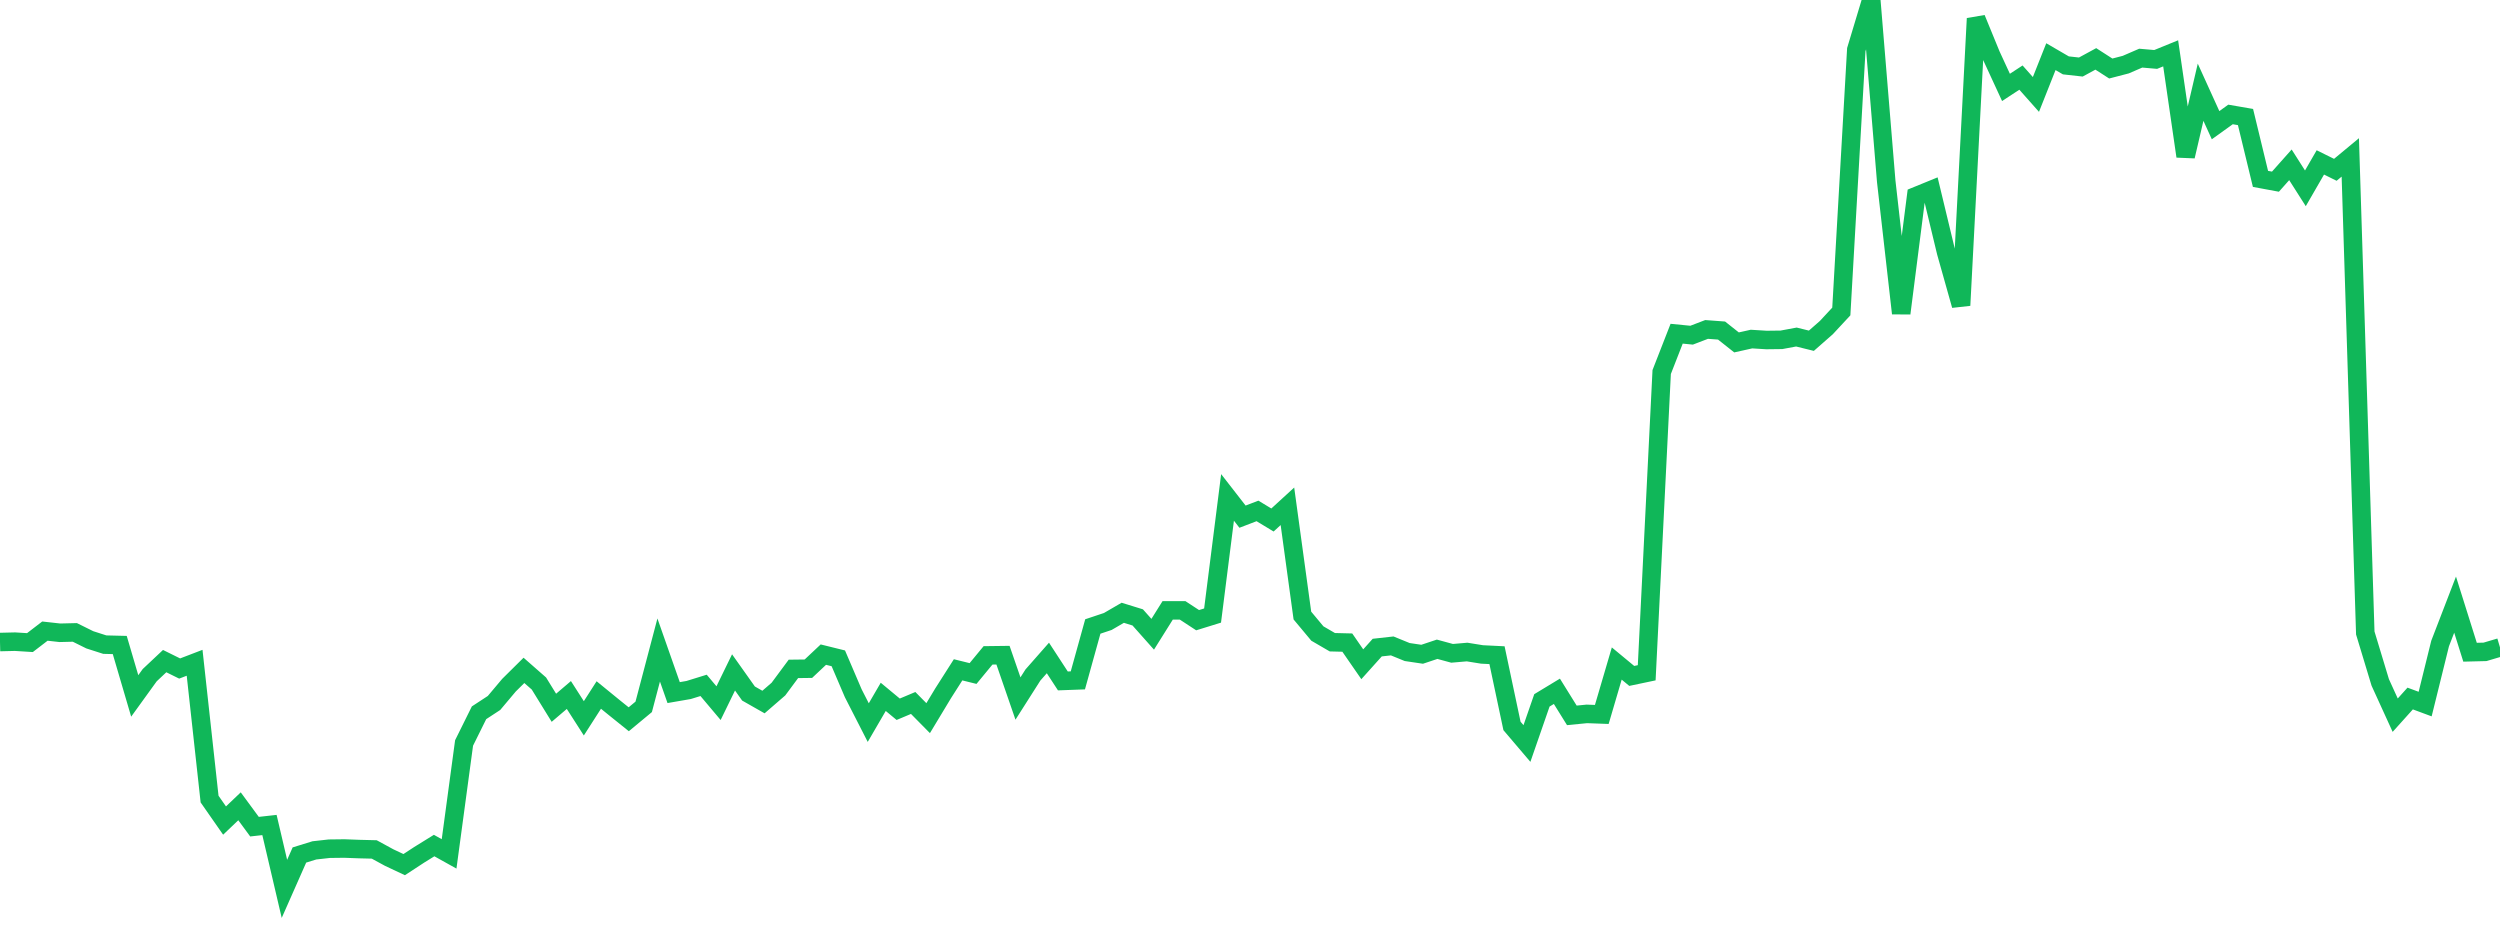 <?xml version="1.0" standalone="no"?>
<!DOCTYPE svg PUBLIC "-//W3C//DTD SVG 1.1//EN" "http://www.w3.org/Graphics/SVG/1.1/DTD/svg11.dtd">
<svg width="135" height="50" viewBox="0 0 135 50" preserveAspectRatio="none" class="sparkline" xmlns="http://www.w3.org/2000/svg"
xmlns:xlink="http://www.w3.org/1999/xlink"><path  class="sparkline--line" d="M 0 34.67 L 0 34.67 L 0.808 34.65 L 1.617 34.7 L 2.425 34.08 L 3.234 34.17 L 4.042 34.15 L 4.85 34.55 L 5.659 34.81 L 6.467 34.83 L 7.275 37.58 L 8.084 36.46 L 8.892 35.7 L 9.701 36.1 L 10.509 35.79 L 11.317 43.15 L 12.126 44.31 L 12.934 43.54 L 13.743 44.64 L 14.551 44.55 L 15.359 48 L 16.168 46.17 L 16.976 45.92 L 17.784 45.83 L 18.593 45.82 L 19.401 45.85 L 20.21 45.87 L 21.018 46.31 L 21.826 46.69 L 22.635 46.16 L 23.443 45.66 L 24.251 46.11 L 25.06 40.12 L 25.868 38.49 L 26.677 37.96 L 27.485 37 L 28.293 36.2 L 29.102 36.91 L 29.91 38.22 L 30.719 37.53 L 31.527 38.79 L 32.335 37.53 L 33.144 38.19 L 33.952 38.84 L 34.76 38.17 L 35.569 35.1 L 36.377 37.4 L 37.186 37.26 L 37.994 37.01 L 38.802 37.97 L 39.611 36.31 L 40.419 37.45 L 41.228 37.91 L 42.036 37.21 L 42.844 36.12 L 43.653 36.11 L 44.461 35.35 L 45.269 35.55 L 46.078 37.44 L 46.886 39.02 L 47.695 37.63 L 48.503 38.3 L 49.311 37.96 L 50.12 38.78 L 50.928 37.44 L 51.737 36.17 L 52.545 36.37 L 53.353 35.39 L 54.162 35.38 L 54.97 37.72 L 55.778 36.45 L 56.587 35.53 L 57.395 36.77 L 58.204 36.74 L 59.012 33.83 L 59.82 33.56 L 60.629 33.09 L 61.437 33.34 L 62.246 34.25 L 63.054 32.96 L 63.862 32.96 L 64.671 33.49 L 65.479 33.24 L 66.287 26.86 L 67.096 27.9 L 67.904 27.59 L 68.713 28.08 L 69.521 27.34 L 70.329 33.24 L 71.138 34.21 L 71.946 34.68 L 72.754 34.7 L 73.563 35.87 L 74.371 34.97 L 75.18 34.88 L 75.988 35.21 L 76.796 35.33 L 77.605 35.06 L 78.413 35.28 L 79.222 35.21 L 80.03 35.34 L 80.838 35.38 L 81.647 39.2 L 82.455 40.15 L 83.263 37.82 L 84.072 37.33 L 84.88 38.63 L 85.689 38.55 L 86.497 38.58 L 87.305 35.83 L 88.114 36.5 L 88.922 36.33 L 89.731 20.09 L 90.539 18.02 L 91.347 18.1 L 92.156 17.79 L 92.964 17.85 L 93.772 18.49 L 94.581 18.31 L 95.389 18.36 L 96.198 18.35 L 97.006 18.2 L 97.814 18.4 L 98.623 17.69 L 99.431 16.82 L 100.24 2.68 L 101.048 0 L 101.856 9.79 L 102.665 16.92 L 103.473 10.59 L 104.281 10.26 L 105.09 13.62 L 105.898 16.49 L 106.707 1 L 107.515 2.97 L 108.323 4.72 L 109.132 4.19 L 109.94 5.1 L 110.749 3.06 L 111.557 3.53 L 112.365 3.62 L 113.174 3.18 L 113.982 3.7 L 114.79 3.49 L 115.599 3.14 L 116.407 3.21 L 117.216 2.88 L 118.024 8.44 L 118.832 4.98 L 119.641 6.76 L 120.449 6.18 L 121.257 6.32 L 122.066 9.66 L 122.874 9.81 L 123.683 8.9 L 124.491 10.17 L 125.299 8.77 L 126.108 9.17 L 126.916 8.5 L 127.725 34.18 L 128.533 36.85 L 129.341 38.62 L 130.15 37.72 L 130.958 38.02 L 131.766 34.75 L 132.575 32.65 L 133.383 35.22 L 134.192 35.2 L 135 34.96" fill="none" stroke-width="1" stroke="#10b759"></path></svg>